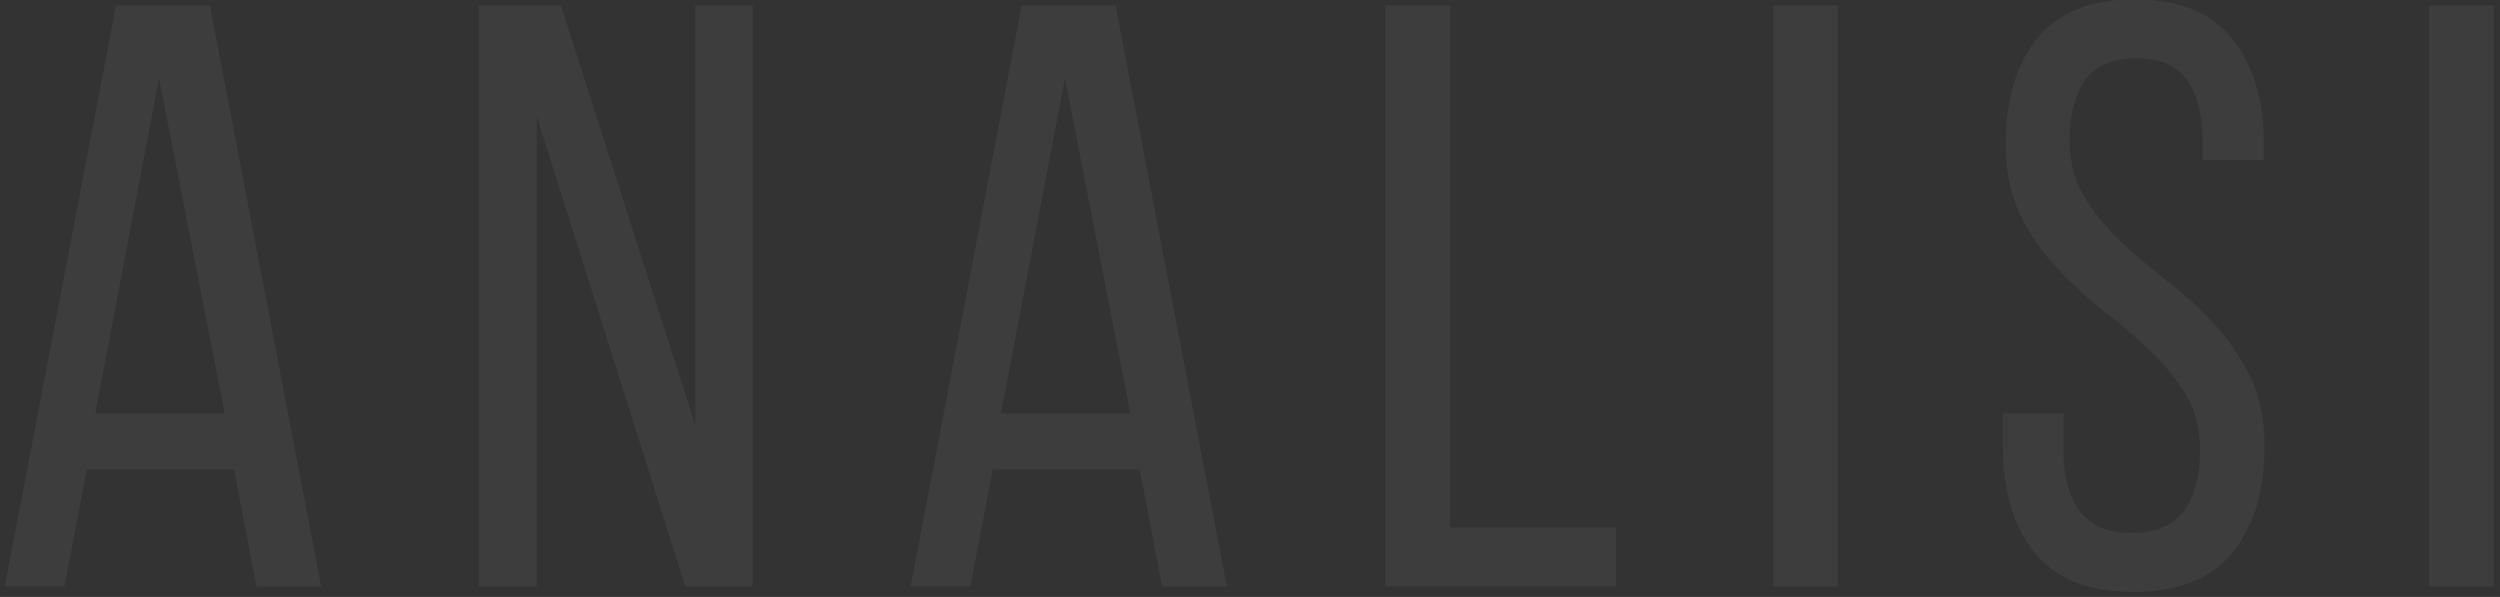 <?xml version="1.0" encoding="UTF-8"?> <svg xmlns="http://www.w3.org/2000/svg" xmlns:xlink="http://www.w3.org/1999/xlink" version="1.1" id="Livello_1" x="0px" y="0px" viewBox="0 0 1047 250" style="enable-background:new 0 0 1047 250;" xml:space="preserve"><rect x="0" y="0" width="1047" height="250" fill="#333333" stroke="none"/> <style type="text/css"> .st0{opacity:5.000000e-02;} .st1{fill:#FFFFFF;} </style> <g class="st0"> <path class="st1" d="M36.4,196.5l-9.4,49H2L48.6,2.2h39.3l46.6,243.4h-27.1l-9.4-49H36.4z M39.9,173.2h54.2L66.6,32.8L39.9,173.2z"></path> <path class="st1" d="M224.8,245.6h-24.3V2.2h34.4l56.3,176V2.2h24v243.4h-28.2L224.8,48.8V245.6z"></path> <path class="st1" d="M415.8,196.5l-9.4,49h-25L427.9,2.2h39.3l46.6,243.4h-27.1l-9.4-49H415.8z M419.2,173.2h54.2L446,32.8 L419.2,173.2z"></path> <path class="st1" d="M580.2,245.6V2.2h27.1v218.7h69.5v24.7H580.2z"></path> <path class="st1" d="M769.7,2.2v243.4h-27.1V2.2H769.7z"></path> <path class="st1" d="M893.9-0.3c18.5,0,32.2,5.5,41,16.5c8.8,11,13.2,25.8,13.2,44.3v6.6h-25.7v-8c0-11.1-2.2-19.7-6.6-25.7 c-4.4-6-11.5-9-21.2-9c-9.7,0-16.8,3-21.2,9c-4.4,6-6.6,14.5-6.6,25.4c0,9,2,16.9,6.1,23.6c4.1,6.7,9.1,12.9,15.1,18.6 c6,5.7,12.6,11.2,19.6,16.7c7.1,5.4,13.6,11.4,19.6,17.9c6,6.5,11.1,13.9,15.1,22.1c4.1,8.2,6.1,18,6.1,29.4 c0,18.5-4.5,33.3-13.4,44.3c-8.9,11-22.8,16.5-41.6,16.5s-32.6-5.5-41.4-16.5c-8.8-11-13.2-25.8-13.2-44.3v-13.9h25.4v15.3 c0,11.1,2.3,19.7,7,25.7c4.6,6,11.8,9,21.6,9s16.9-3,21.6-9c4.6-6,7-14.6,7-25.7c0-9-2-16.9-6.1-23.5c-4.1-6.6-9.1-12.7-15.1-18.4 c-6-5.7-12.5-11.2-19.5-16.7c-7-5.4-13.4-11.4-19.5-17.9c-6-6.5-11.1-13.8-15.1-22.1c-4.1-8.2-6.1-18-6.1-29.4 c0-18.8,4.4-33.6,13.2-44.5C862,5.2,875.6-0.3,893.9-0.3z"></path> <path class="st1" d="M1044.4,2.2v243.4h-27.1V2.2H1044.4z"></path> </g> </svg> 
